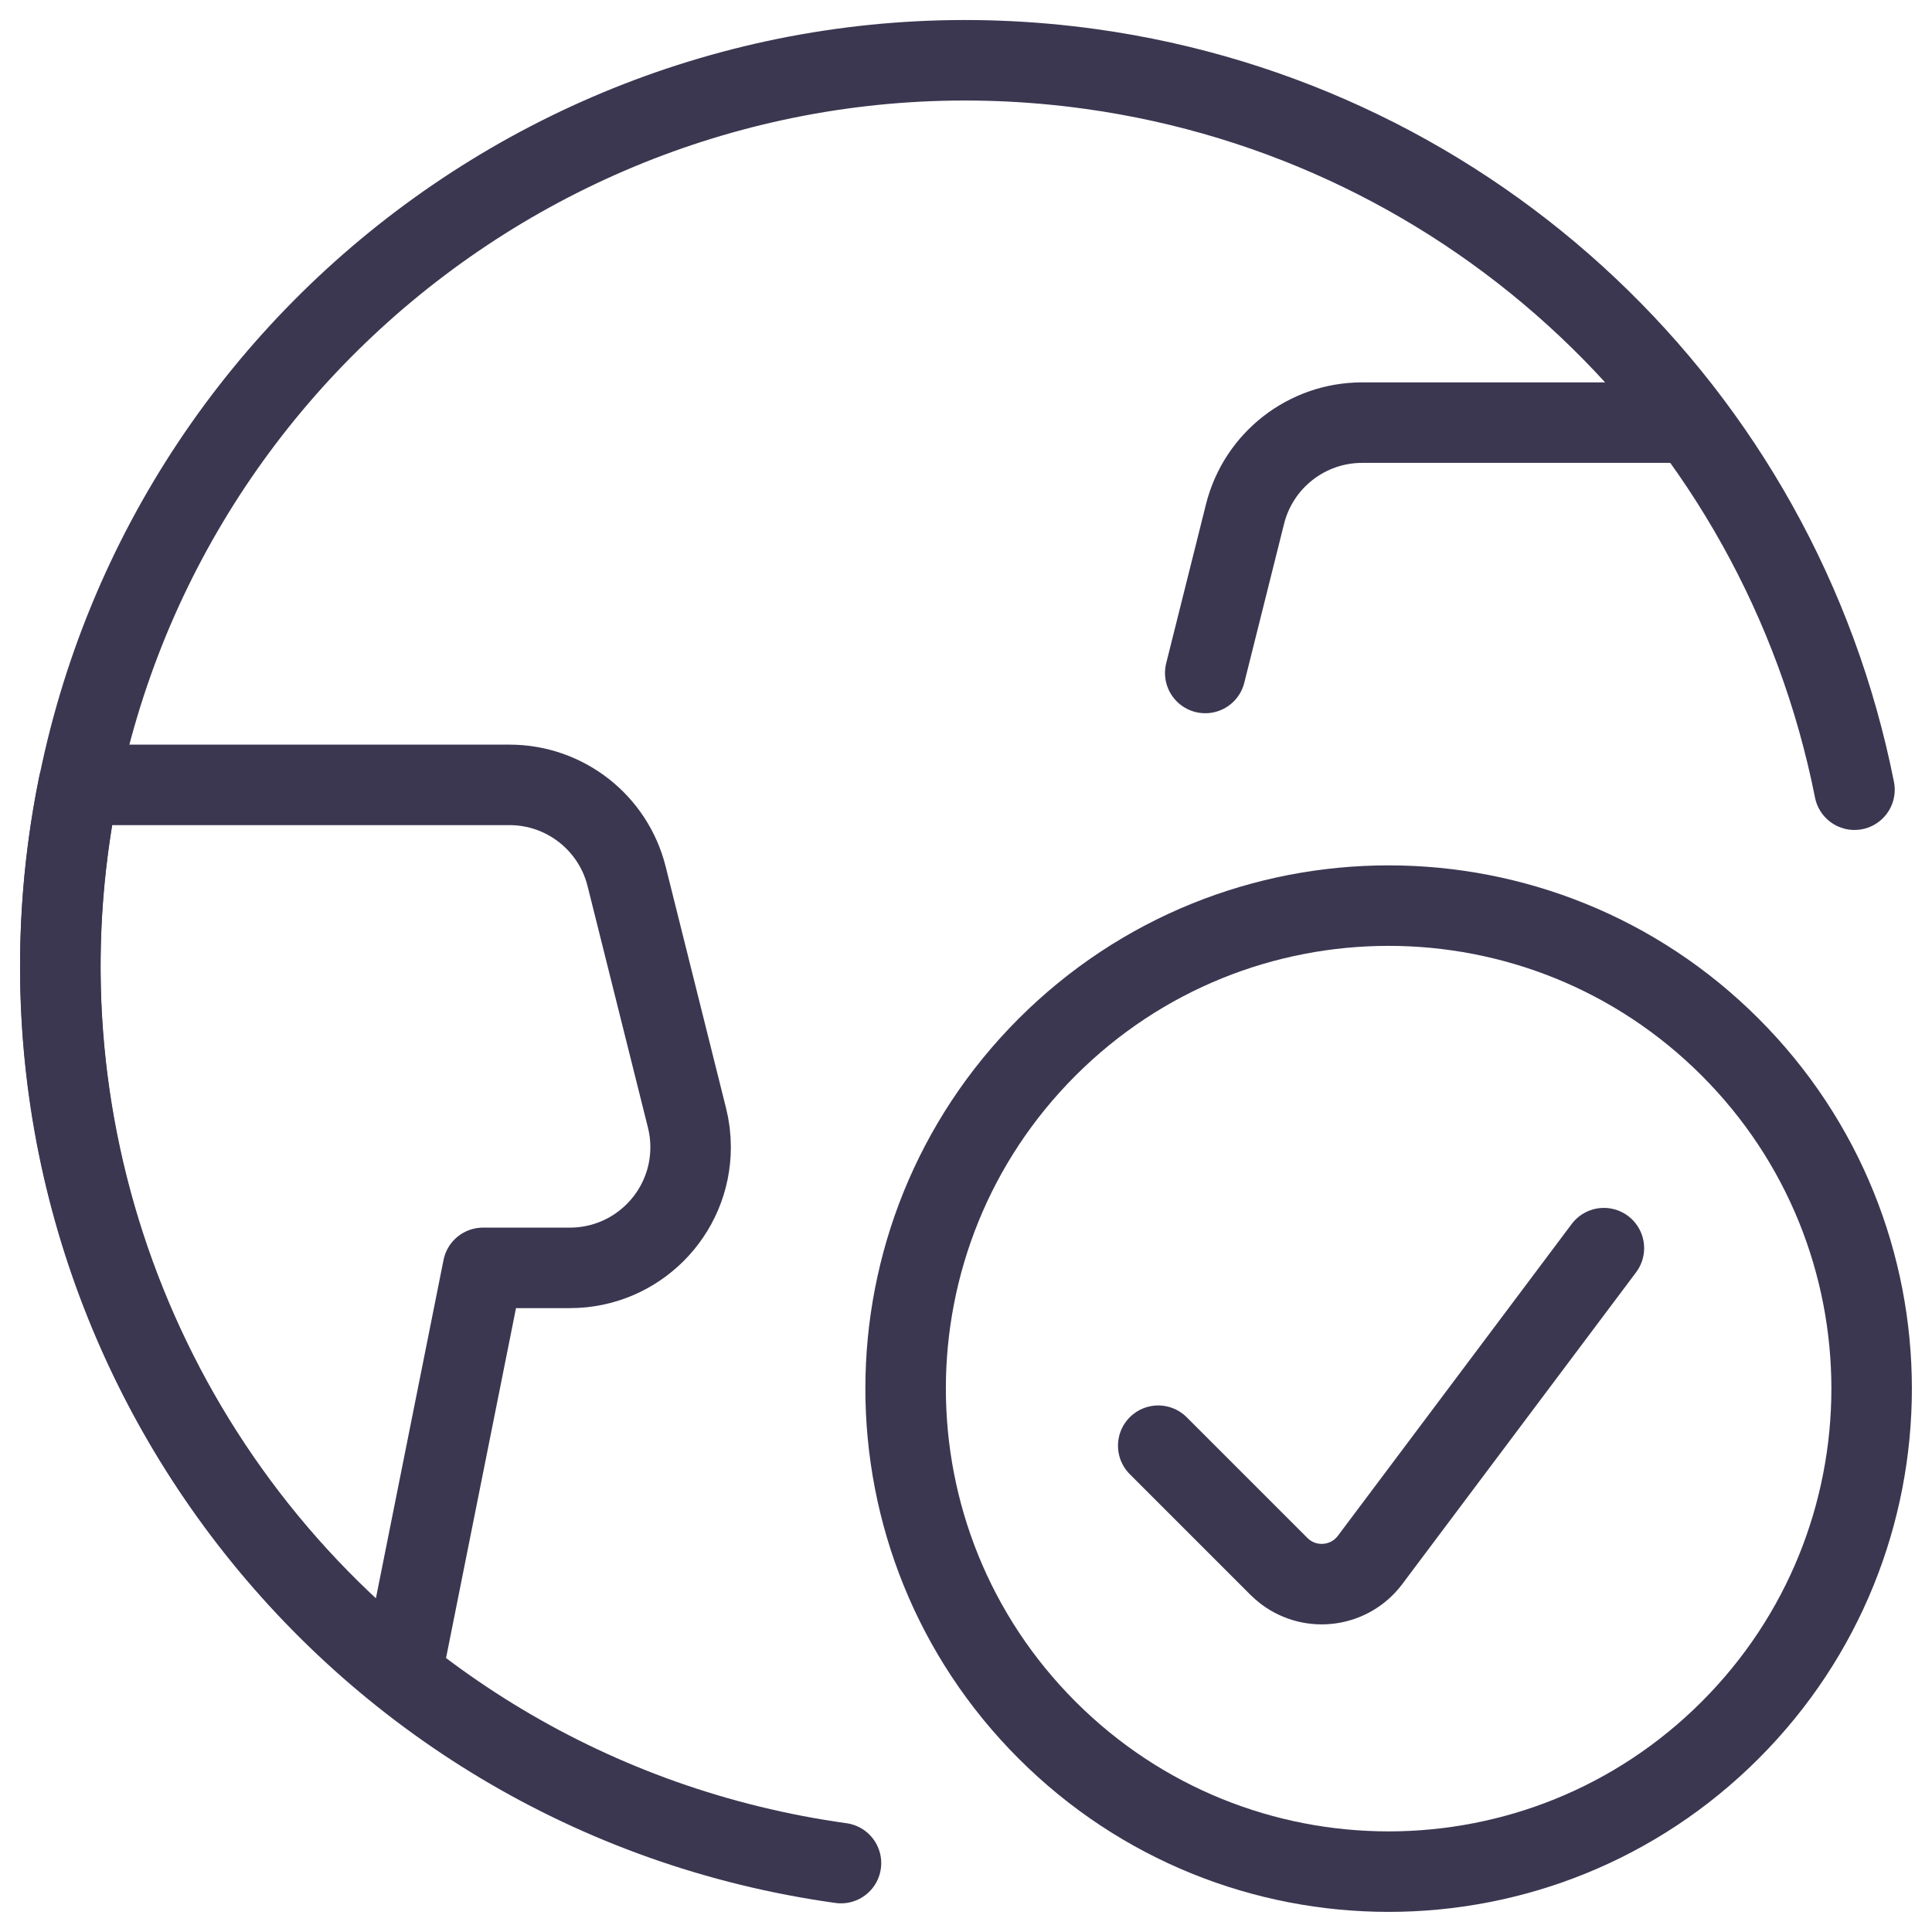 <?xml version="1.0" encoding="UTF-8"?> <svg xmlns="http://www.w3.org/2000/svg" width="48" height="48" viewBox="0 0 48 48" fill="none"><path d="M20.894 46.288V46.288C8.586 44.571 -0 33.201 1.717 20.893C3.433 8.585 14.803 -0.001 27.111 1.716C36.599 3.039 44.209 10.224 46.074 19.62" stroke="#3B3751" stroke-width="2" stroke-linecap="round" stroke-linejoin="round"></path><path d="M14.158 31.5V31.5C15.815 31.5 17.158 30.157 17.158 28.5C17.158 28.254 17.128 28.01 17.068 27.772L15.568 21.772V21.772C15.234 20.437 14.034 19.5 12.658 19.5H1.952L1.952 19.5C0.265 27.786 3.368 36.318 9.984 41.584L12 31.5L14.158 31.5Z" stroke="#3B3751" stroke-width="2" stroke-linecap="round" stroke-linejoin="round"></path><path d="M41.97 10.5H33.842V10.5C32.466 10.5 31.266 11.437 30.932 12.772L29.944 16.72" stroke="#3B3751" stroke-width="2" stroke-linecap="round" stroke-linejoin="round"></path><path d="M42.985 26.015C47.672 30.701 47.672 38.299 42.985 42.985C38.299 47.672 30.701 47.672 26.015 42.985C21.328 38.299 21.328 30.701 26.015 26.015C30.701 21.328 38.299 21.328 42.985 26.015" stroke="#3B3751" stroke-width="2" stroke-linecap="round" stroke-linejoin="round"></path><path d="M39.848 31.01L34.038 38.758V38.758C33.539 39.421 32.598 39.554 31.935 39.056C31.879 39.013 31.826 38.967 31.776 38.918L28.776 35.918" stroke="#3B3751" stroke-width="2" stroke-linecap="round" stroke-linejoin="round"></path></svg> 